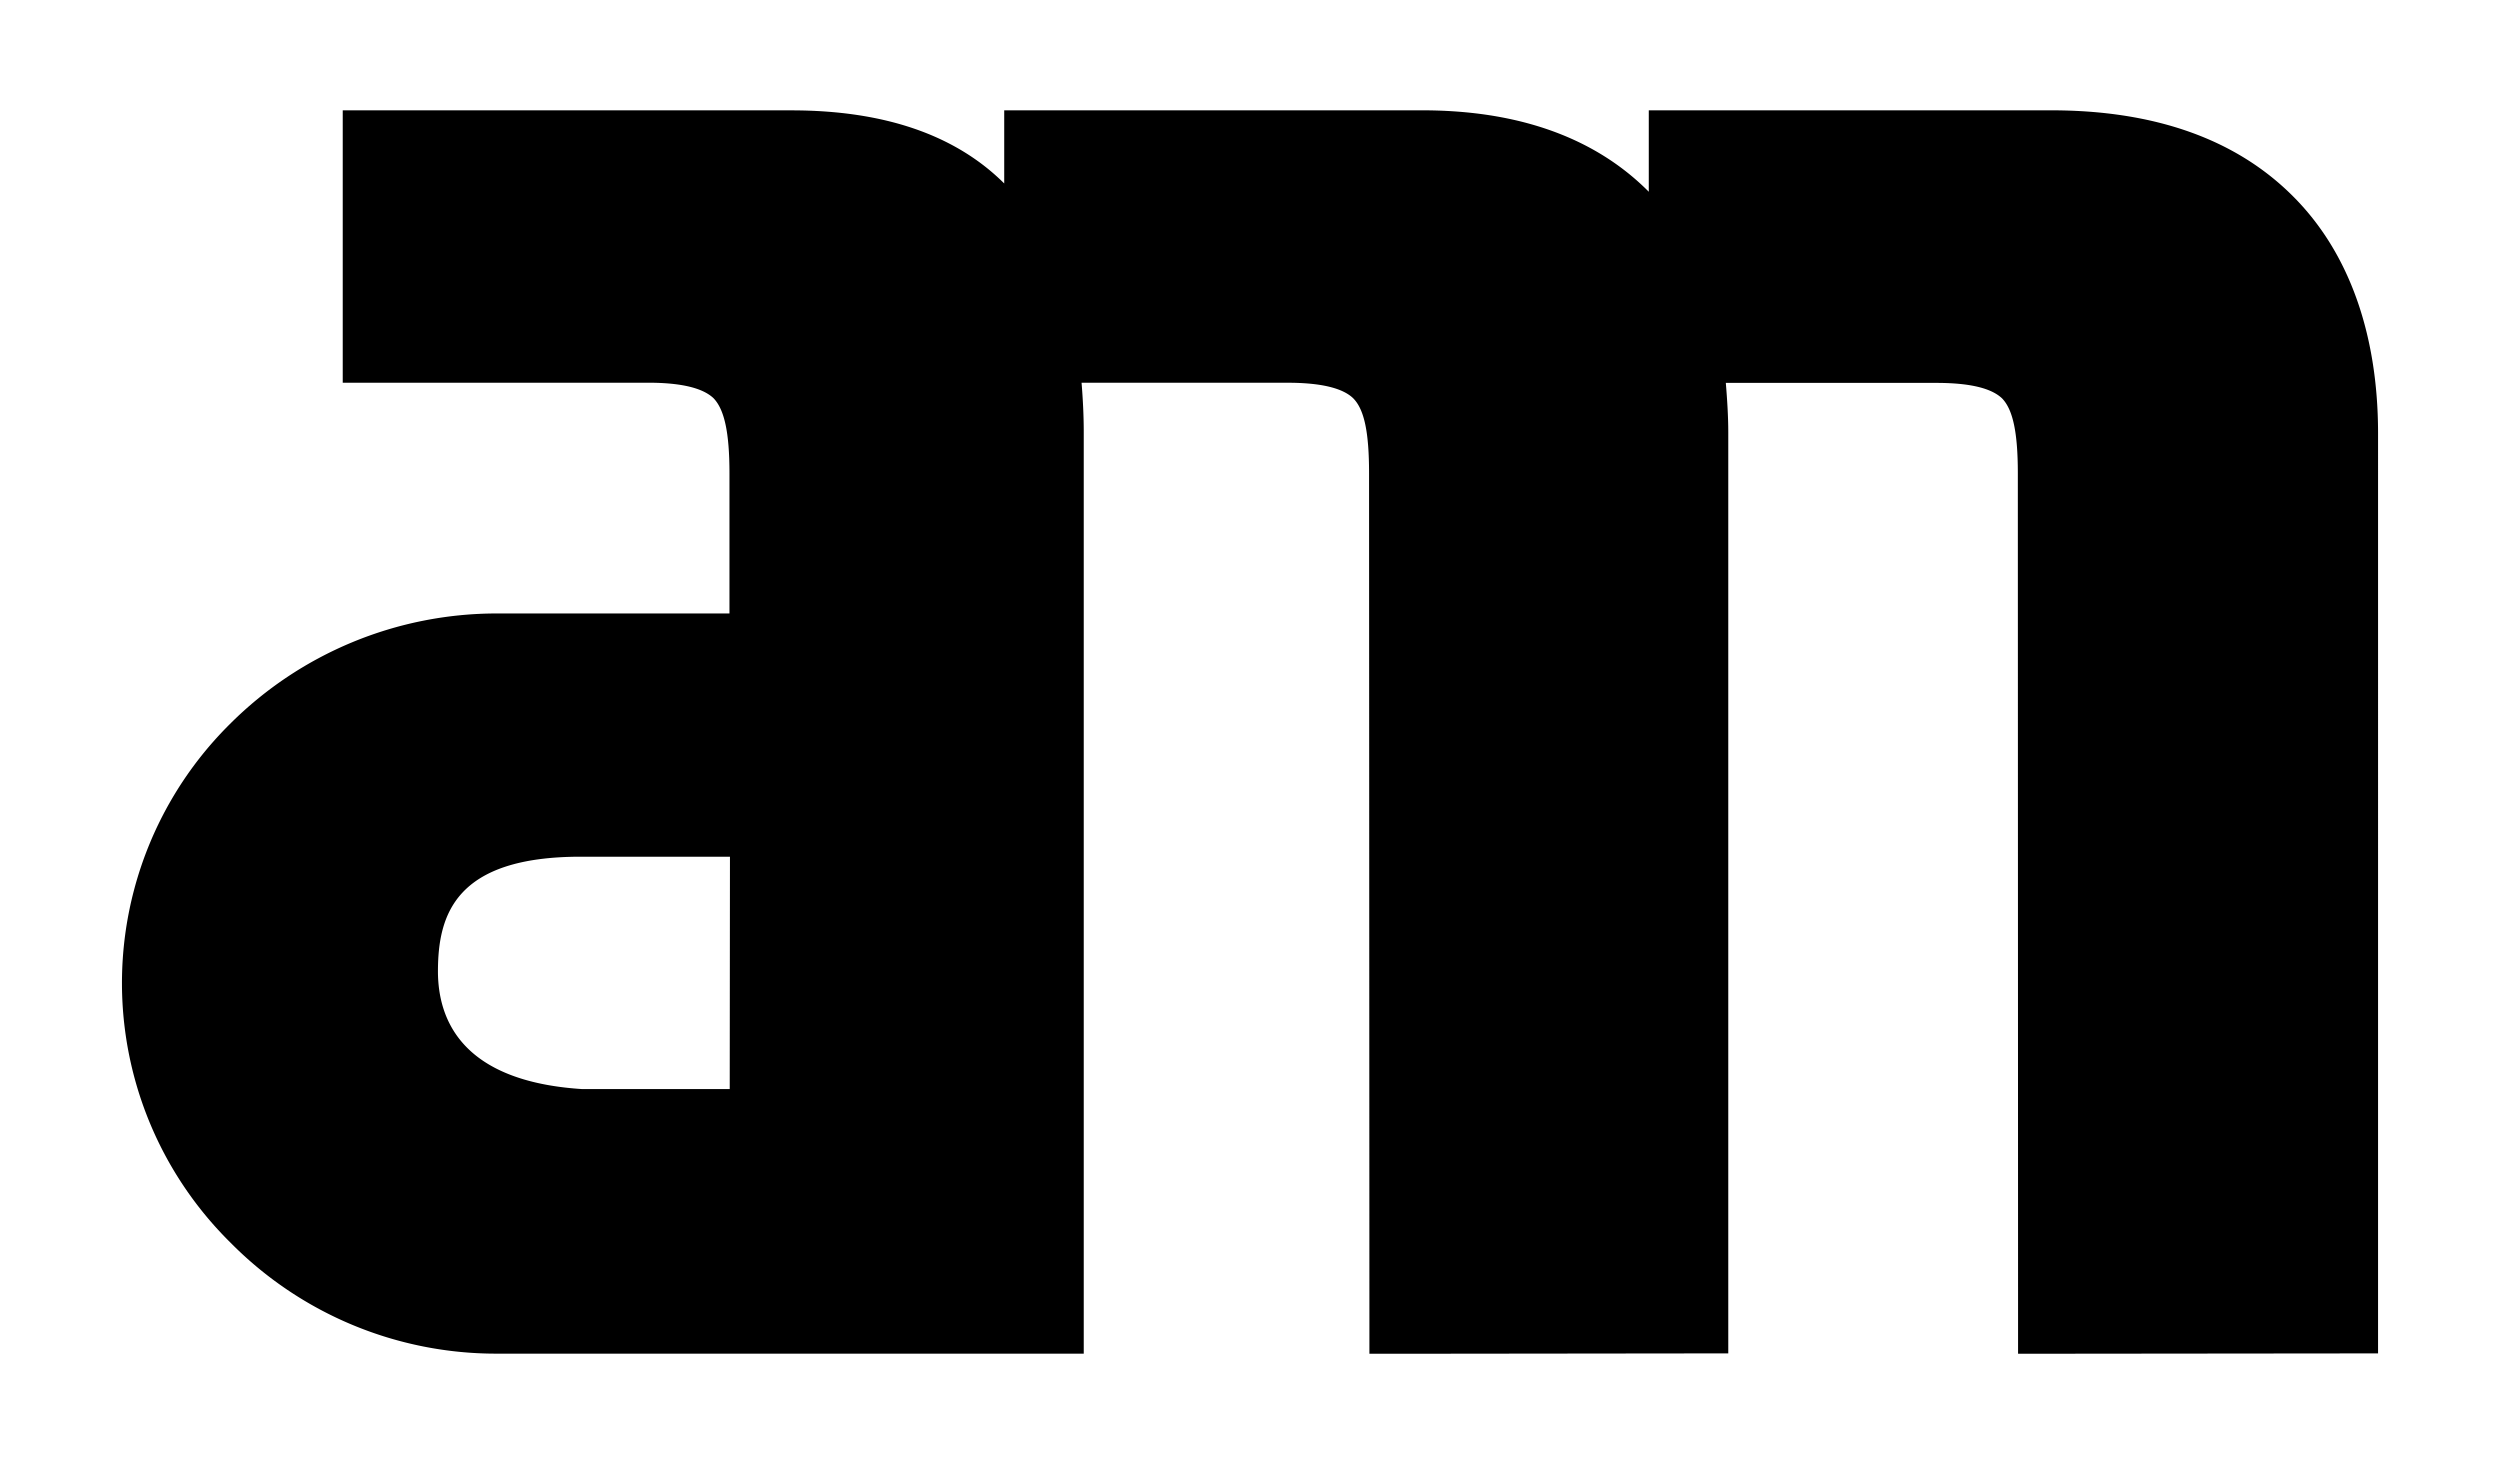 <svg xmlns="http://www.w3.org/2000/svg" width="664.87" height="389.32" viewBox="0 0 664.87 389.32"><title>AM Denmark</title><path fill="currentColor" d="M609.76 52.14c-15.15-15.15-36.7-22.77-64.1-22.8H438.49V51c-12.07-12.17-30.92-21.66-60.28-21.66H267.07v19.45c-13-12.93-31.91-19.44-56.64-19.44H91.15v72.43h81.22c8.84 0 14.55 1.42 17.39 4.12 2.89 3 4.24 9.12 4.24 19.95v37.3h-61.87a100.42 100.42 0 0 0-71 29.42 97 97 0 0 0 .21 137.95A99.27 99.27 0 0 0 132.17 360h156.05V114.98c0-4.47-.23-8.91-.58-13.19h54.8c8.9 0 14.64 1.43 17.42 4.11 3 3 4.24 9.13 4.24 20l.09 225.9v8.23h8.19l79.08-.09h8.17V115.02c0-4.42-.3-8.89-.65-13.19h56c8.92 0 14.64 1.41 17.48 4.13 2.89 3 4.18 9.1 4.18 19.93l.06 225.87v8.26h8.23l79.31-.08h8.2V114.99c-.05-26.37-7.84-48.07-22.68-62.85zM116.47 258.41c0-15.12 4.57-30.58 38-30.57h39.66l-.06 61.79h-39.38c-31.52-2.06-38.17-18.07-38.22-31.22z"></path></svg>
